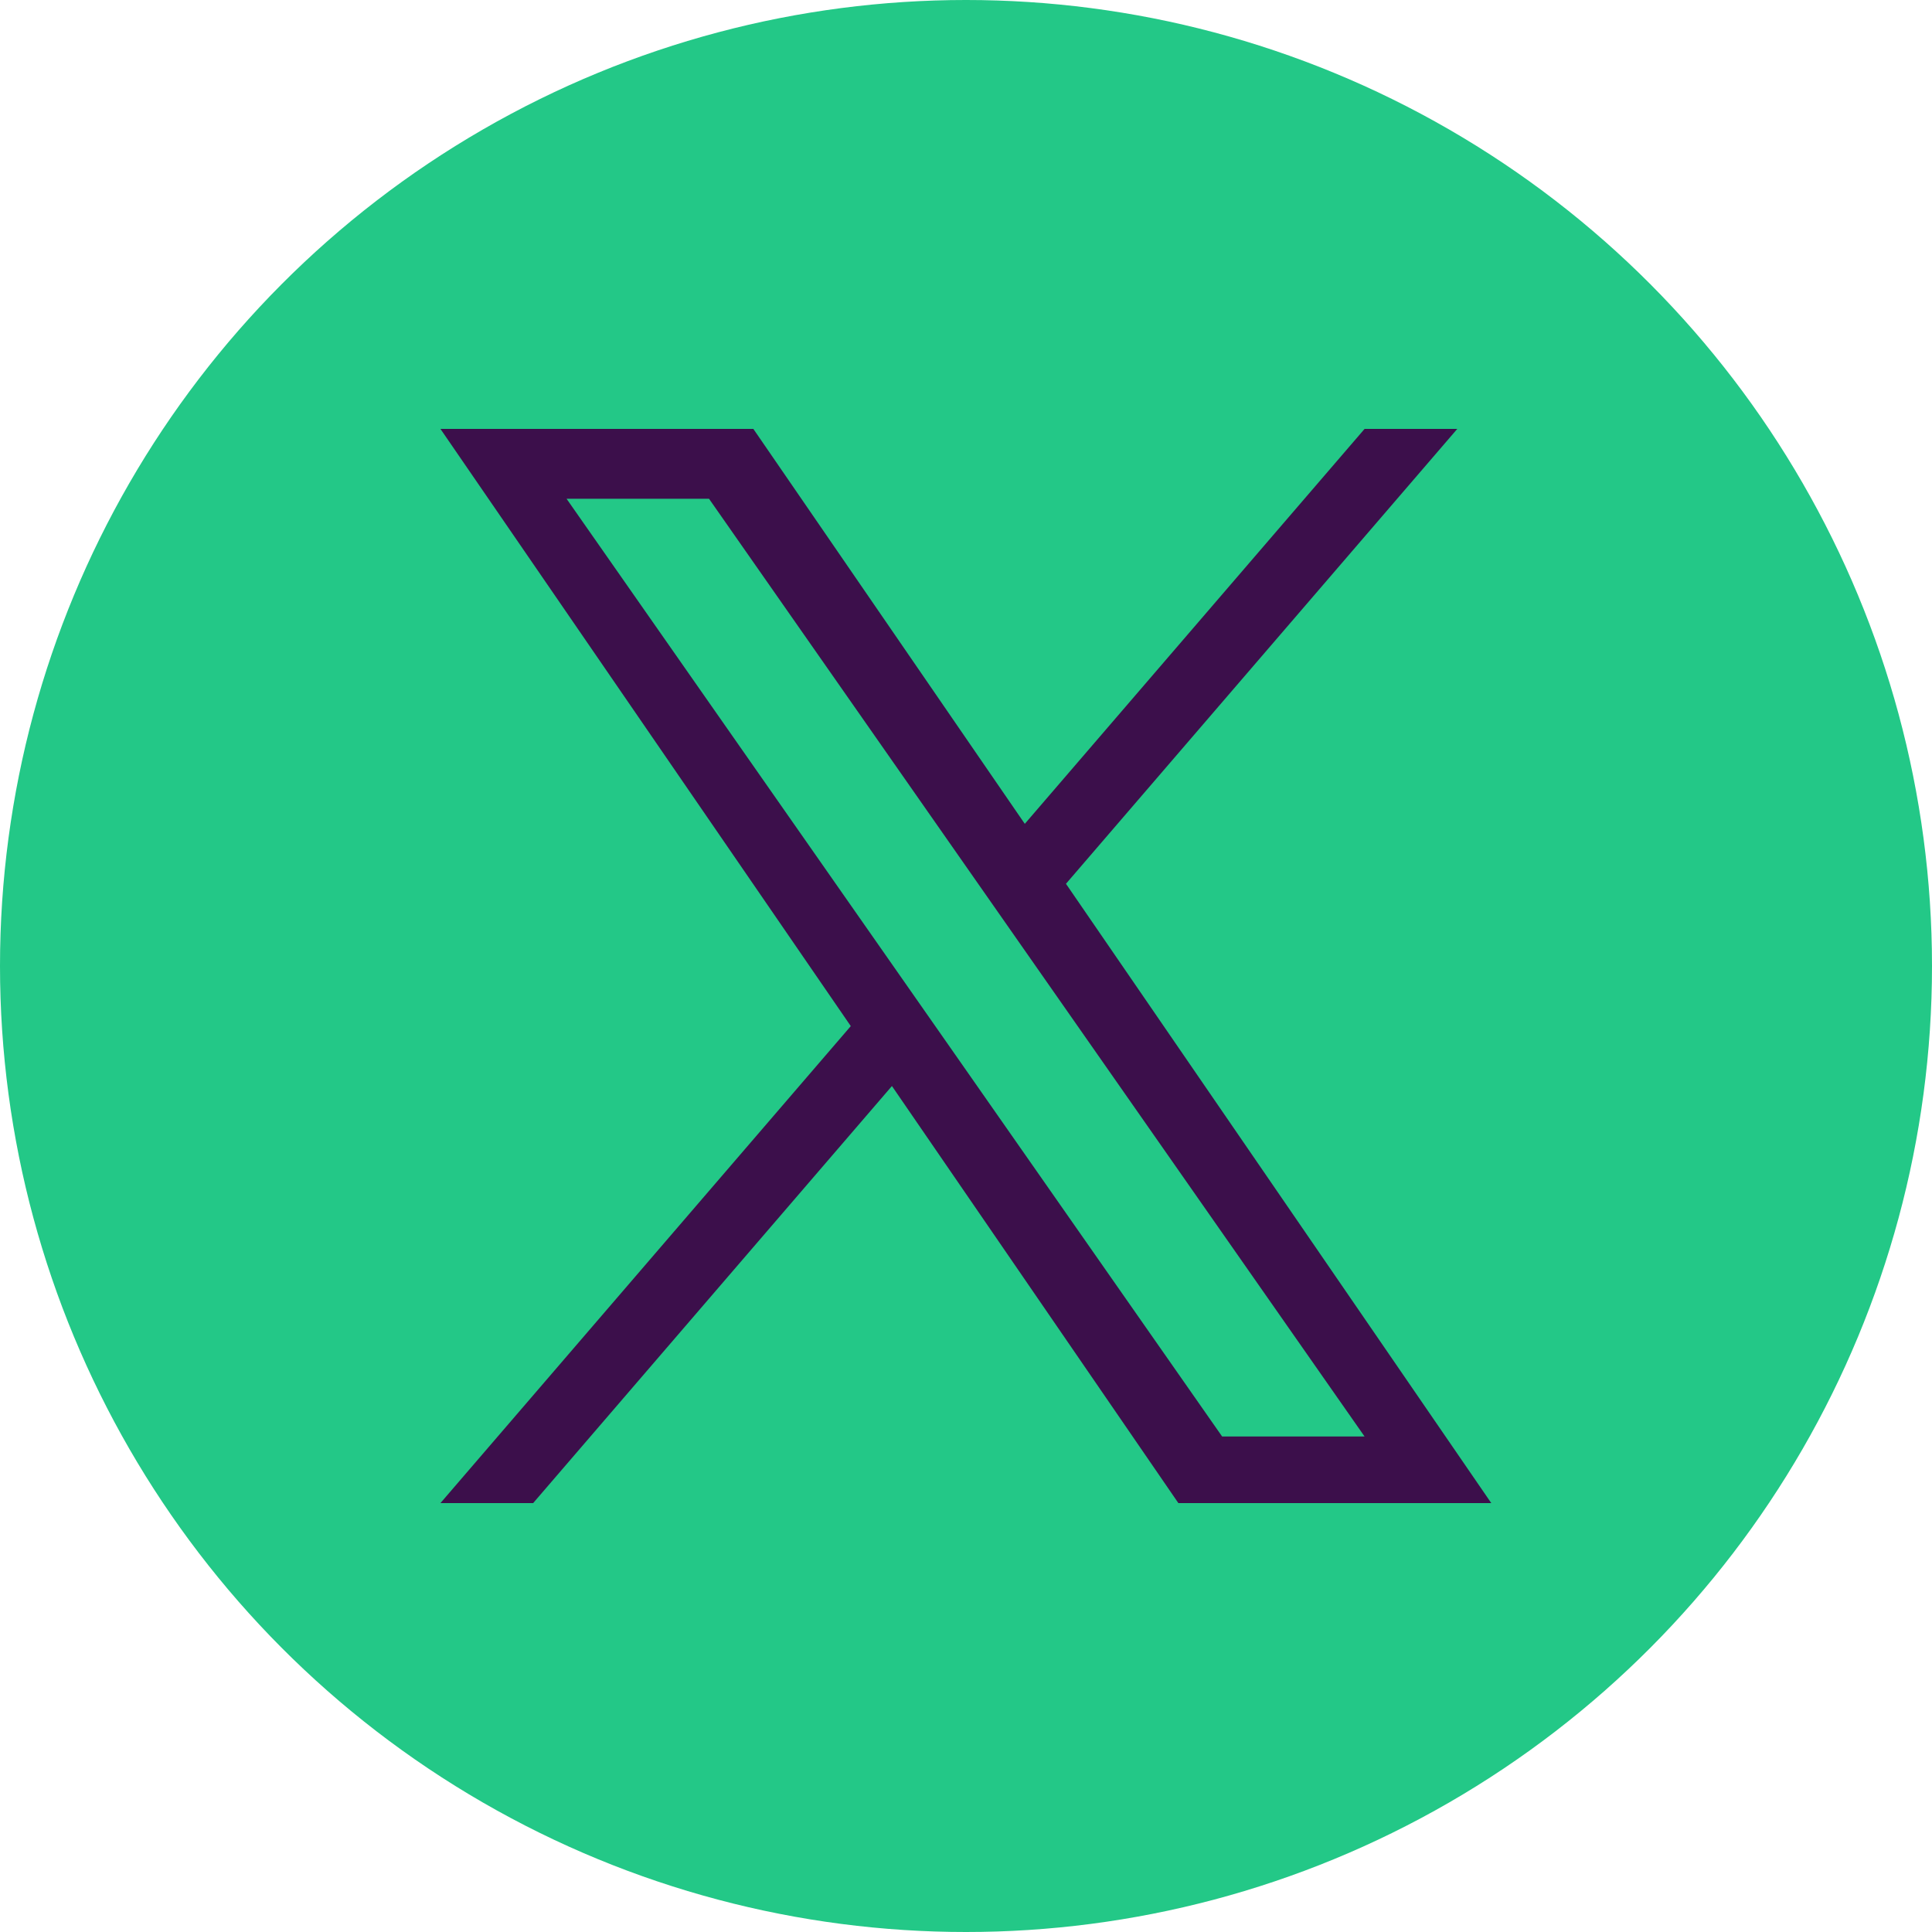 <?xml version="1.0" encoding="UTF-8"?>
<svg xmlns="http://www.w3.org/2000/svg" width="41.368" height="41.368" viewBox="0 0 41.368 41.368">
  <g transform="translate(1035 -5149)">
    <circle cx="20.684" cy="20.684" r="20.684" transform="translate(-1035 5149)" fill="#23c887"></circle>
    <path d="M13.394,9.739,21.772,0H19.787L12.512,8.456,6.7,0H0L8.786,12.787,0,23H1.985l7.682-8.93L15.8,23h6.7L13.393,9.739ZM10.674,12.9l-.89-1.273L2.7,1.495H5.75l5.716,8.177.89,1.273,7.431,10.629h-3.05L10.674,12.9Z" transform="translate(-1025.569 5158.184)" fill="#3c0f4b"></path>
  </g>
</svg>

